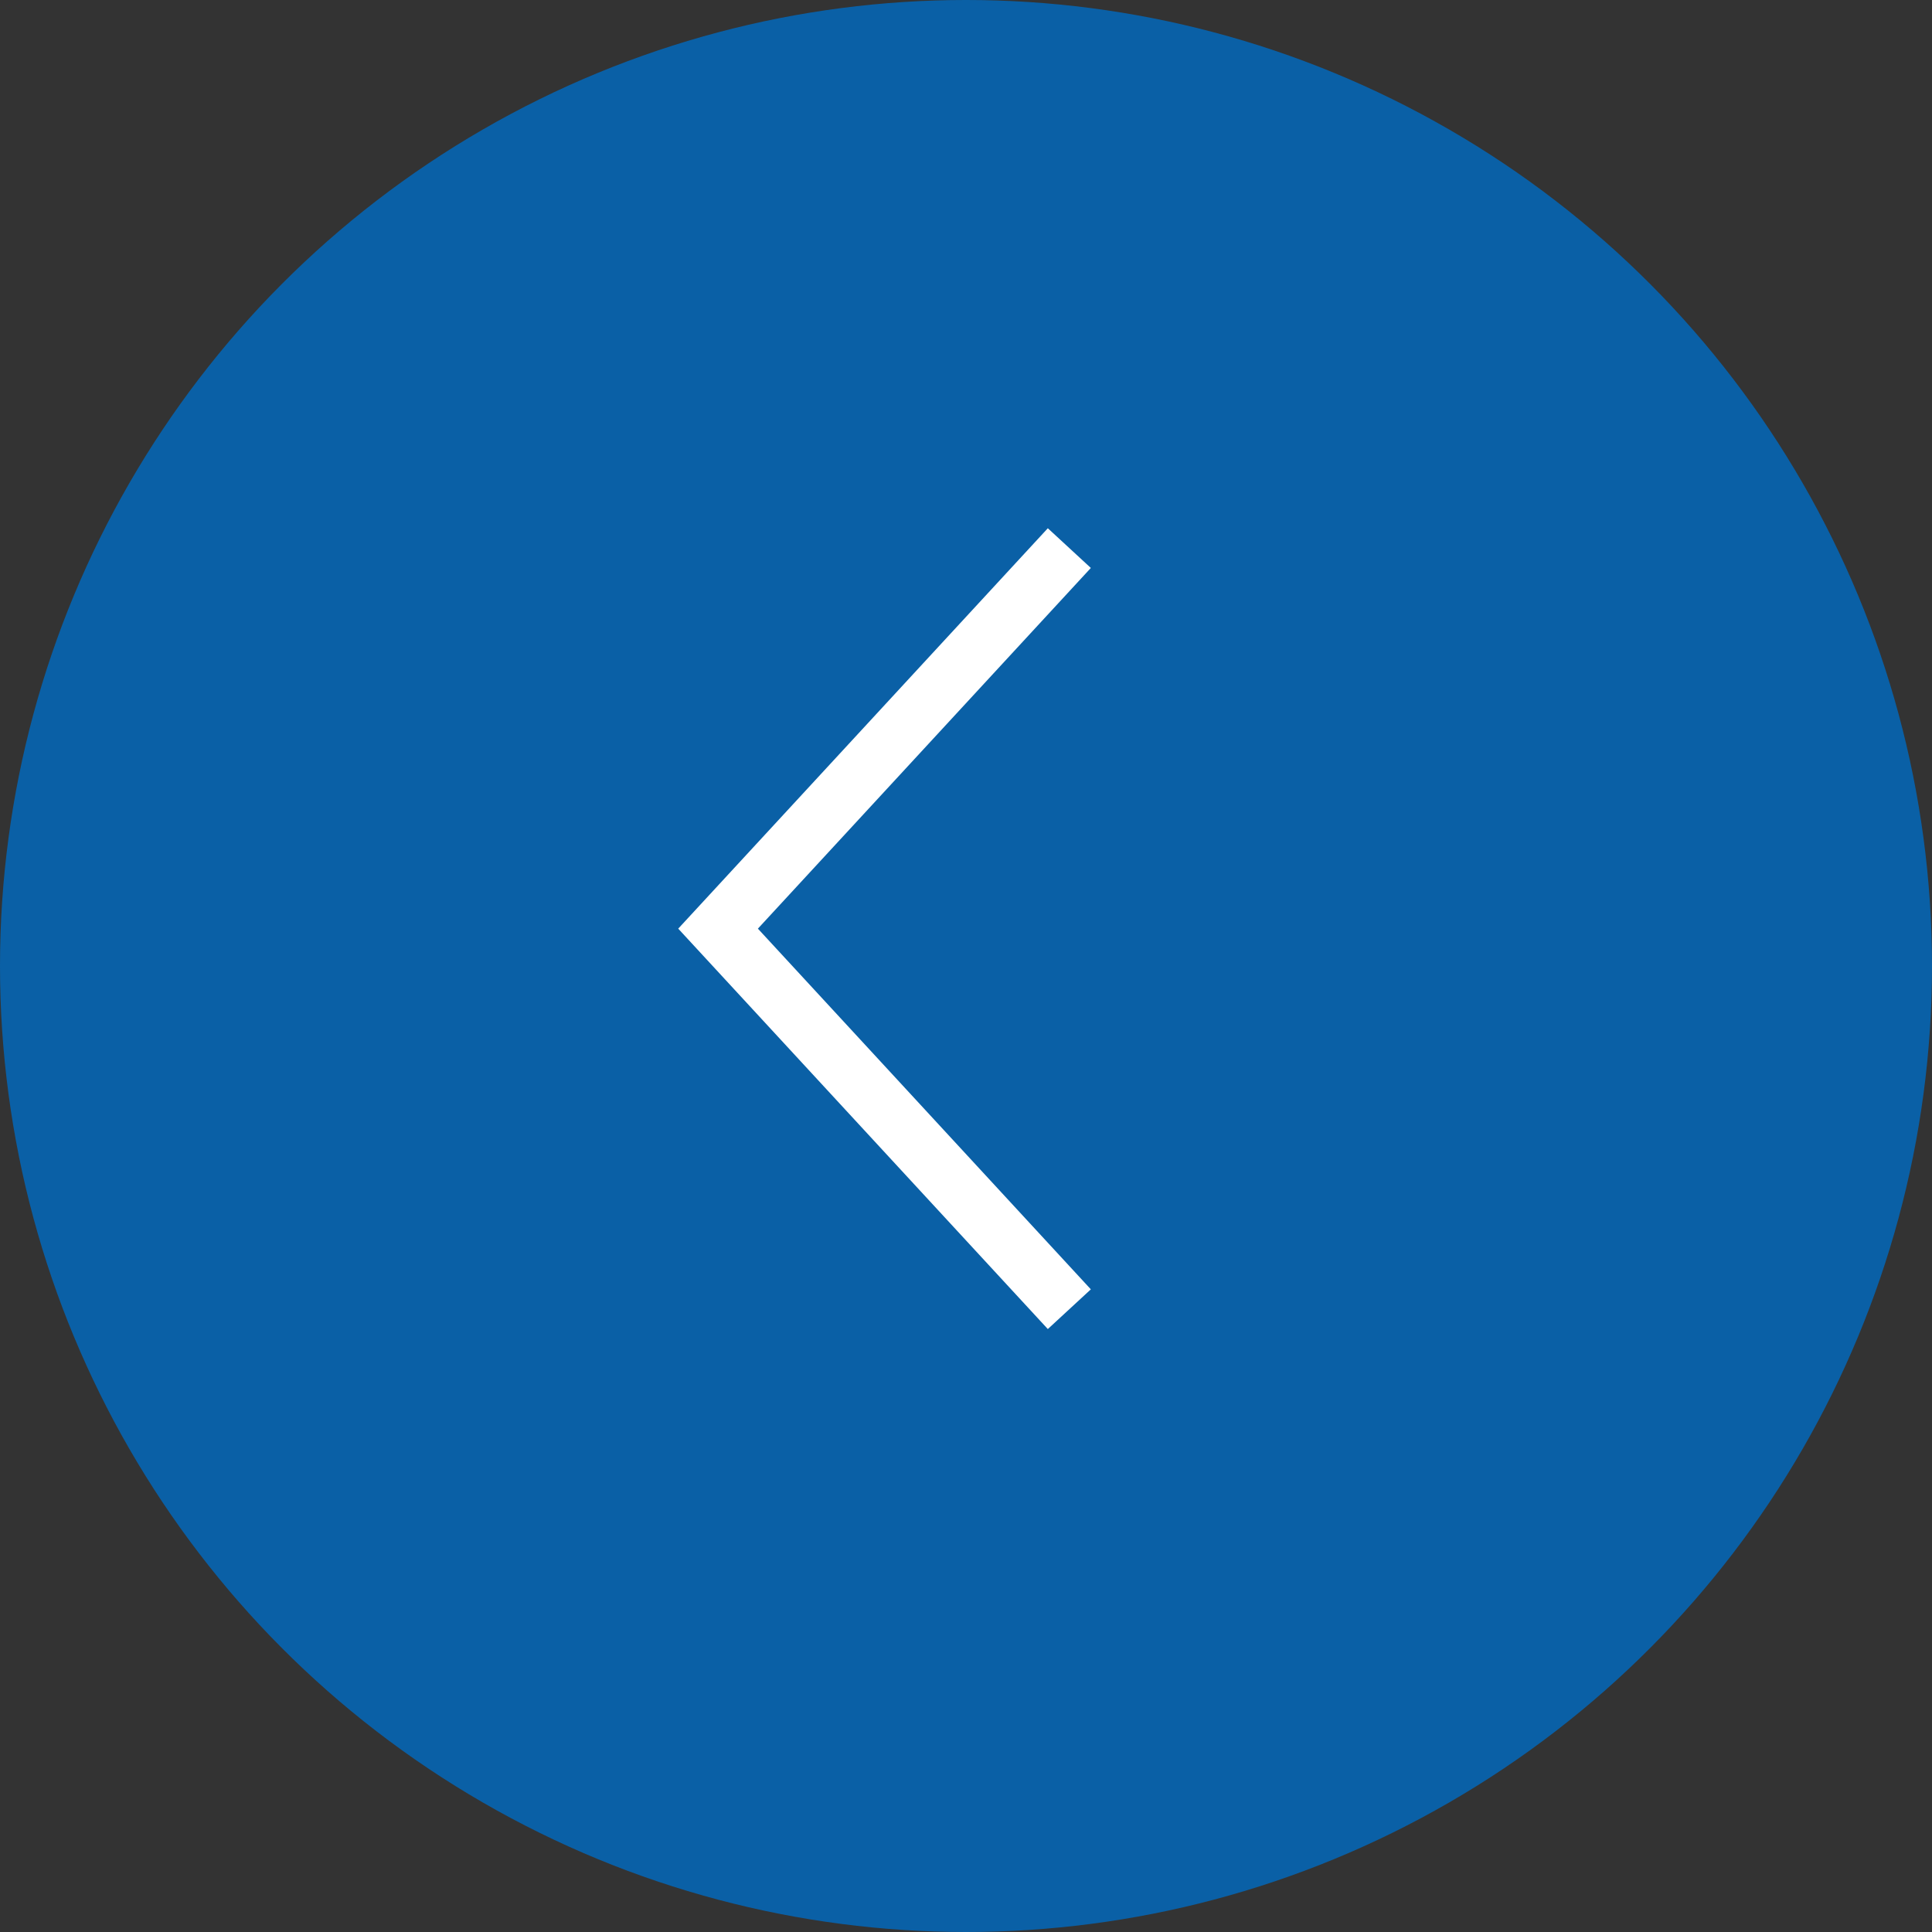 <svg xmlns="http://www.w3.org/2000/svg" width="33" height="33" viewBox="0 0 33 33"><rect x="0" y="0" width="33" height="33" fill="#333333" stroke="none"/><g transform="translate(-15 -2344)"><g transform="translate(15 2333.113)"><circle cx="16.5" cy="16.5" r="16.5" transform="translate(0 10.887)" fill="#0a60a6"/><path d="M14.265,19.249l-6,6.5,6,6.5" transform="translate(4 1)" fill="none" stroke="#fff" stroke-width="1"/></g></g></svg>